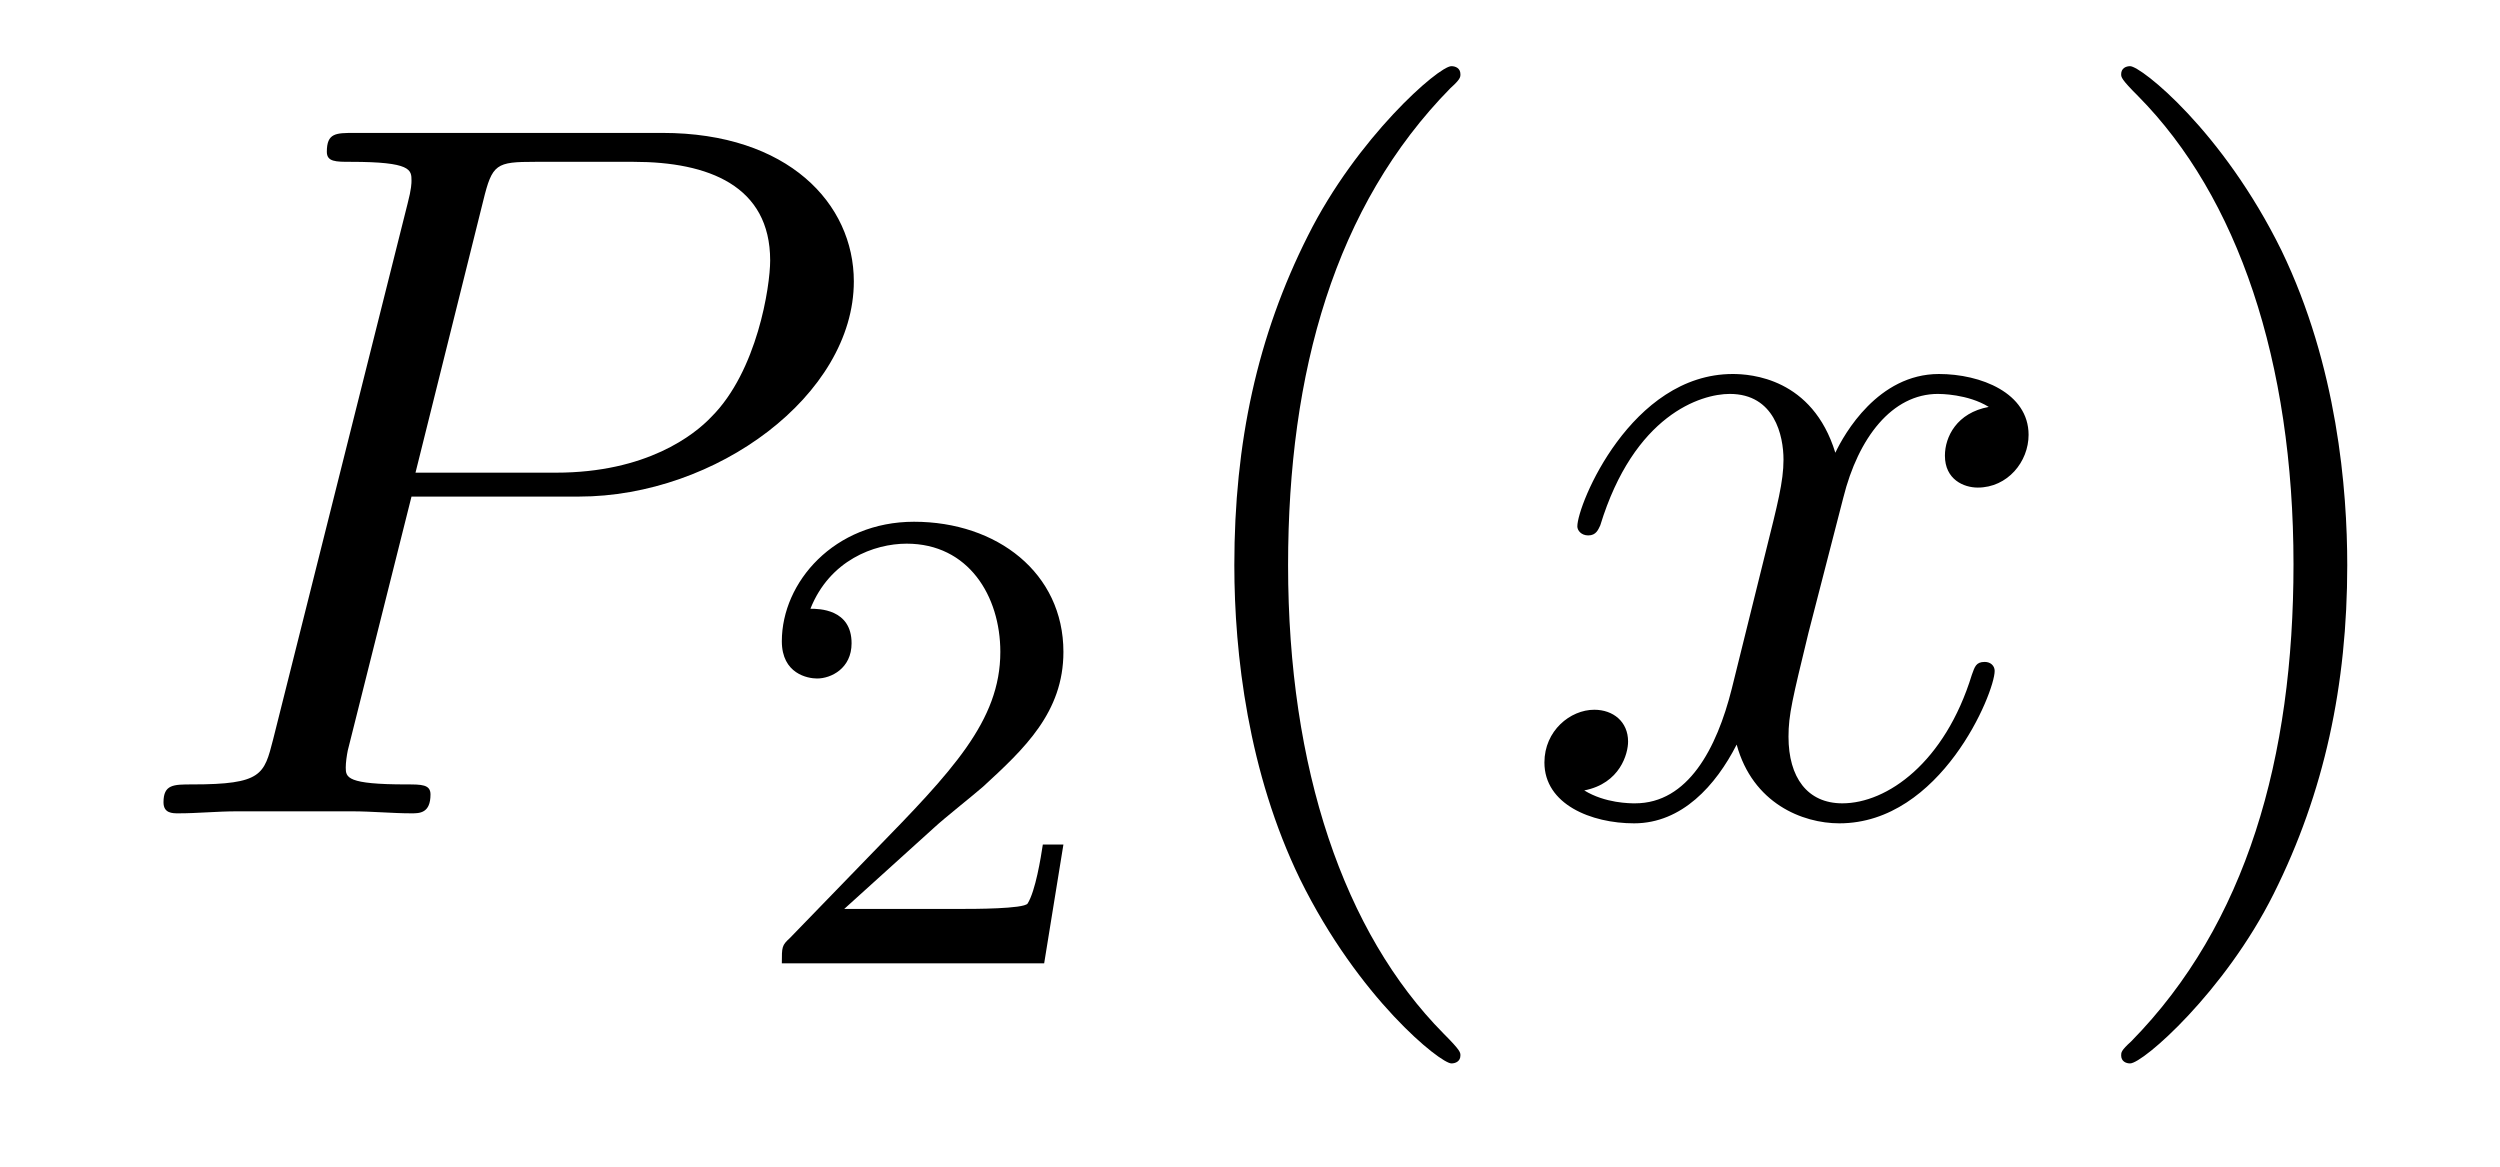 <?xml version='1.0' encoding='UTF-8'?>
<!-- This file was generated by dvisvgm 2.8.1 -->
<svg version='1.1' xmlns='http://www.w3.org/2000/svg' xmlns:xlink='http://www.w3.org/1999/xlink' width='30pt' height='14pt' viewBox='0 -14 30 14'>
<g id='page1'>
<g transform='matrix(1 0 0 -1 -127 650)'>
<path d='M131.938 658.041H133.947C135.596 658.041 137.246 659.261 137.246 660.623C137.246 661.556 136.457 662.405 134.951 662.405H131.257C131.03 662.405 130.922 662.405 130.922 662.178C130.922 662.058 131.03 662.058 131.209 662.058C131.938 662.058 131.938 661.962 131.938 661.831C131.938 661.807 131.938 661.735 131.891 661.556L130.277 655.125C130.169 654.706 130.145 654.587 129.308 654.587C129.081 654.587 128.962 654.587 128.962 654.372C128.962 654.24 129.069 654.24 129.141 654.24C129.368 654.24 129.608 654.264 129.834 654.264H131.233C131.46 654.264 131.711 654.24 131.938 654.24C132.034 654.24 132.166 654.24 132.166 654.467C132.166 654.587 132.058 654.587 131.879 654.587C131.161 654.587 131.149 654.67 131.149 654.79C131.149 654.85 131.161 654.933 131.173 654.993L131.938 658.041ZM132.799 661.592C132.907 662.034 132.954 662.058 133.421 662.058H134.604C135.501 662.058 136.242 661.771 136.242 660.874C136.242 660.564 136.087 659.547 135.537 658.998C135.333 658.782 134.76 658.328 133.672 658.328H131.986L132.799 661.592Z'/>
<path d='M138.207 654.066C138.335 654.185 138.669 654.448 138.797 654.56C139.291 655.014 139.761 655.452 139.761 656.177C139.761 657.125 138.964 657.739 137.968 657.739C137.012 657.739 136.382 657.014 136.382 656.305C136.382 655.914 136.693 655.858 136.805 655.858C136.972 655.858 137.219 655.978 137.219 656.281C137.219 656.695 136.821 656.695 136.725 656.695C136.956 657.277 137.49 657.476 137.88 657.476C138.622 657.476 139.004 656.847 139.004 656.177C139.004 655.348 138.422 654.743 137.482 653.779L136.478 652.743C136.382 652.655 136.382 652.639 136.382 652.44H139.53L139.761 653.866H139.514C139.49 653.707 139.426 653.308 139.331 653.157C139.283 653.093 138.677 653.093 138.55 653.093H137.131L138.207 654.066Z'/>
<path d='M144.525 651.335C144.525 651.371 144.525 651.395 144.322 651.598C143.127 652.806 142.457 654.778 142.457 657.217C142.457 659.536 143.019 661.532 144.406 662.943C144.525 663.05 144.525 663.074 144.525 663.11C144.525 663.182 144.465 663.206 144.417 663.206C144.262 663.206 143.282 662.345 142.696 661.173C142.087 659.966 141.812 658.687 141.812 657.217C141.812 656.152 141.979 654.73 142.6 653.451C143.306 652.017 144.286 651.239 144.417 651.239C144.465 651.239 144.525 651.263 144.525 651.335Z'/>
<path d='M150.865 659.117C150.482 659.046 150.339 658.759 150.339 658.532C150.339 658.245 150.566 658.149 150.733 658.149C151.092 658.149 151.343 658.46 151.343 658.782C151.343 659.285 150.769 659.512 150.267 659.512C149.538 659.512 149.131 658.794 149.024 658.567C148.749 659.464 148.008 659.512 147.793 659.512C146.573 659.512 145.928 657.946 145.928 657.683C145.928 657.635 145.975 657.575 146.059 657.575C146.155 657.575 146.179 657.647 146.203 657.695C146.609 659.022 147.41 659.273 147.757 659.273C148.295 659.273 148.402 658.771 148.402 658.484C148.402 658.221 148.33 657.946 148.187 657.372L147.781 655.734C147.601 655.017 147.255 654.36 146.621 654.36C146.561 654.36 146.263 654.36 146.011 654.515C146.442 654.599 146.537 654.957 146.537 655.101C146.537 655.34 146.358 655.483 146.131 655.483C145.844 655.483 145.533 655.232 145.533 654.85C145.533 654.348 146.095 654.12 146.609 654.12C147.183 654.12 147.59 654.575 147.84 655.065C148.032 654.36 148.629 654.12 149.072 654.12C150.291 654.12 150.936 655.687 150.936 655.949C150.936 656.009 150.889 656.057 150.817 656.057C150.71 656.057 150.697 655.997 150.662 655.902C150.339 654.85 149.646 654.36 149.108 654.36C148.689 654.36 148.462 654.67 148.462 655.16C148.462 655.423 148.51 655.615 148.701 656.404L149.12 658.029C149.299 658.747 149.705 659.273 150.255 659.273C150.279 659.273 150.614 659.273 150.865 659.117Z'/>
<path d='M155.167 657.217C155.167 658.125 155.048 659.607 154.378 660.994C153.673 662.428 152.693 663.206 152.561 663.206C152.513 663.206 152.454 663.182 152.454 663.11C152.454 663.074 152.454 663.05 152.657 662.847C153.852 661.64 154.522 659.667 154.522 657.228C154.522 654.909 153.96 652.913 152.573 651.502C152.454 651.395 152.454 651.371 152.454 651.335C152.454 651.263 152.513 651.239 152.561 651.239C152.717 651.239 153.697 652.1 154.283 653.272C154.893 654.491 155.167 655.782 155.167 657.217Z'/>
</g>
</g>
</svg>